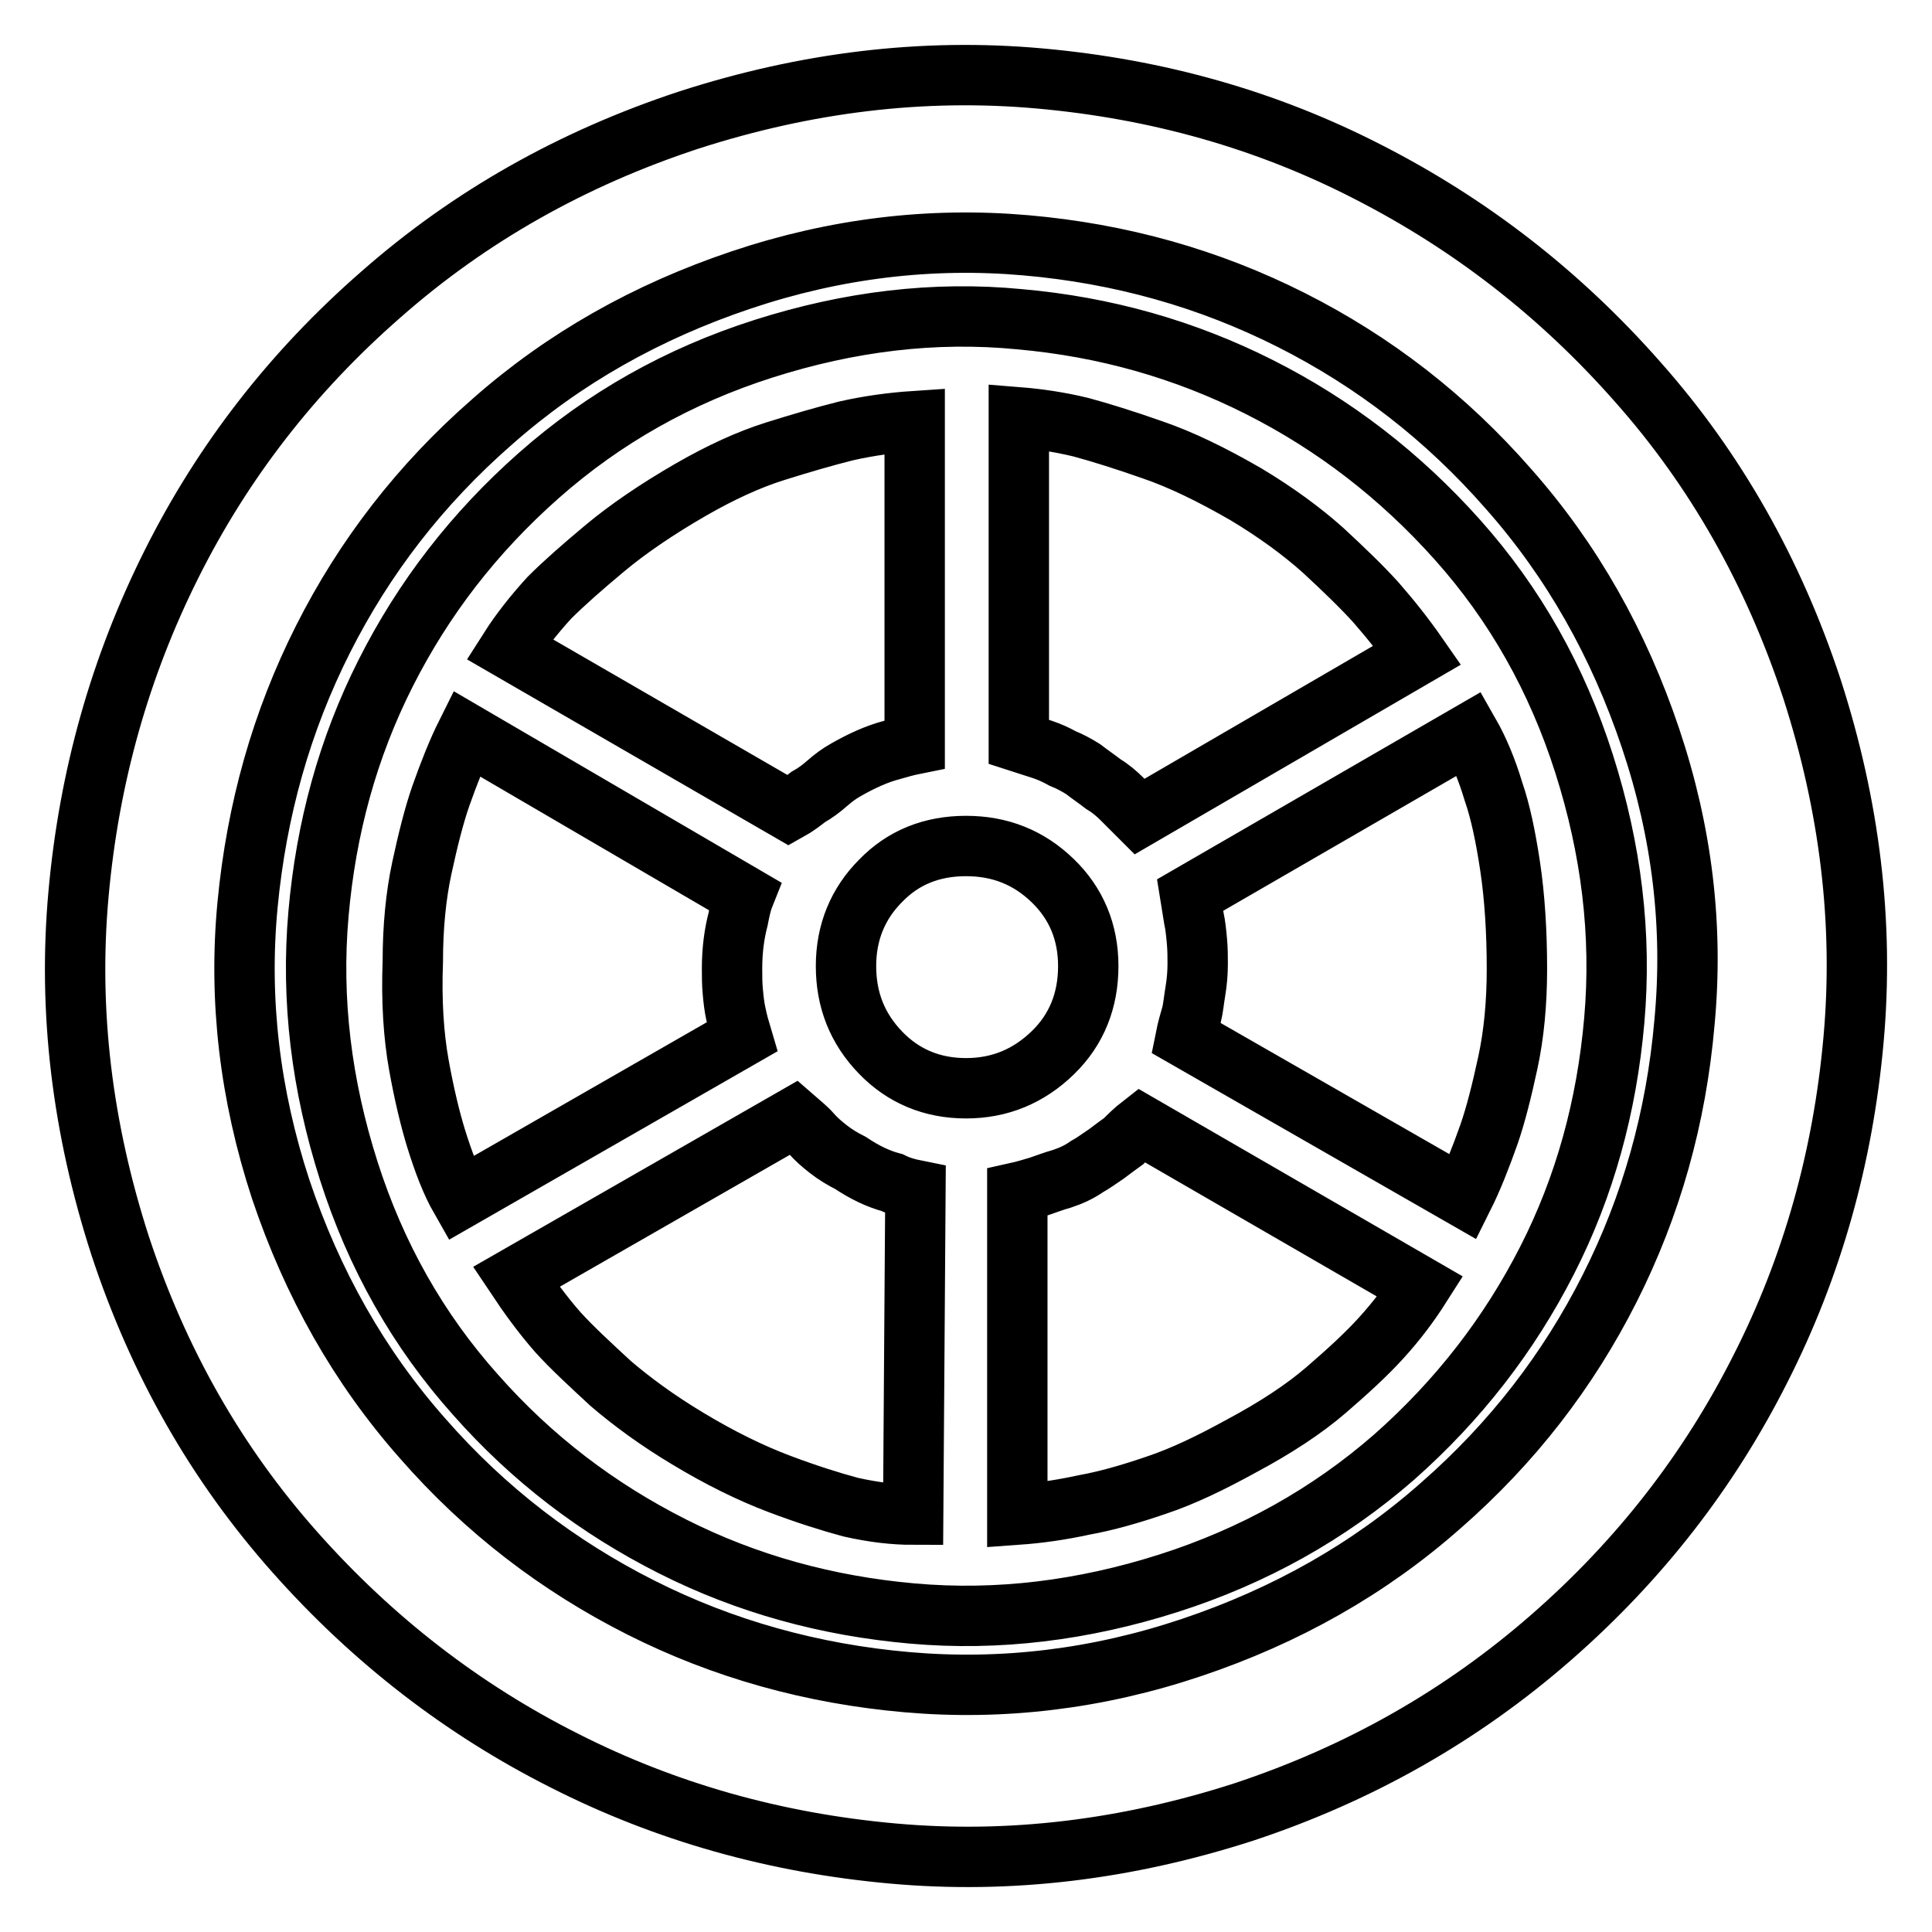 <?xml version="1.0" encoding="utf-8"?>
<!-- Svg Vector Icons : http://www.onlinewebfonts.com/icon -->
<!DOCTYPE svg PUBLIC "-//W3C//DTD SVG 1.1//EN" "http://www.w3.org/Graphics/SVG/1.1/DTD/svg11.dtd">
<svg version="1.1" xmlns="http://www.w3.org/2000/svg" xmlns:xlink="http://www.w3.org/1999/xlink" x="0px" y="0px" viewBox="0 0 256 256" enable-background="new 0 0 256 256" xml:space="preserve">
<g> <path stroke-width="8" fill-opacity="0" stroke="#000000"  d="M164.8,240.1c-15.5,5-31,6.9-46.5,5.5c-15.6-1.4-30.1-5.5-43.5-12.3c-13.5-6.8-25.4-16-35.7-27.6 C28.7,194,21,180.5,15.9,165c-5-15.5-6.9-31-5.5-46.5c1.4-15.6,5.5-30.1,12.3-43.7c6.8-13.6,16-25.5,27.8-35.8 c11.7-10.3,25.3-18,40.8-23.1c15.5-5,31-6.9,46.5-5.5c15.6,1.4,30.1,5.5,43.5,12.4c13.5,6.9,25.4,16.1,35.7,27.8 c10.3,11.6,18,25.2,23.1,40.7c5,15.5,6.9,31,5.5,46.5c-1.4,15.6-5.5,30.1-12.3,43.5c-6.8,13.5-16,25.4-27.8,35.7 S180.2,235,164.8,240.1L164.8,240.1z M218.7,97.8c-4.2-12.5-10.4-23.5-18.8-33c-8.3-9.5-17.9-16.9-28.8-22.4 c-10.9-5.5-22.6-8.8-35.2-9.9c-12.6-1.1-25.2,0.4-37.7,4.6c-12.5,4.2-23.5,10.4-33,18.8c-9.5,8.3-16.9,17.9-22.4,28.8 c-5.5,10.9-8.8,22.6-10,35.2s0.3,25.2,4.4,37.7c4.2,12.5,10.4,23.5,18.8,33c8.3,9.5,18,16.9,28.9,22.4c10.9,5.5,22.7,8.8,35.3,9.9 c12.6,1.1,25.2-0.4,37.7-4.6c12.5-4.2,23.5-10.4,33-18.8c9.5-8.3,16.9-17.9,22.4-28.8c5.5-10.9,8.8-22.6,9.9-35.2 C224.4,122.8,222.9,110.3,218.7,97.8L218.7,97.8z M154.8,209.8c-11.3,3.6-22.6,5-33.9,4c-11.3-1-21.9-3.9-31.8-8.9 S70.5,193.3,63,184.8c-7.6-8.5-13.2-18.4-16.8-29.7c-3.6-11.3-5-22.6-4-34c1-11.4,3.9-22,8.9-31.9c5-9.9,11.7-18.6,20.3-26.2 s18.5-13.2,29.8-16.8c11.3-3.6,22.6-5,33.9-3.9c11.3,1,21.9,4,31.8,9c9.9,5,18.6,11.7,26.2,20.2c7.6,8.5,13.2,18.4,16.8,29.7 c3.6,11.3,5,22.6,4,34c-1,11.4-3.9,22-8.9,31.8s-11.7,18.5-20.3,26.1C176.1,200.6,166.1,206.2,154.8,209.8L154.8,209.8z M128,112.1 c-4.5,0-8.3,1.5-11.3,4.6c-3,3-4.6,6.8-4.6,11.3c0,4.5,1.5,8.3,4.6,11.5c3,3.1,6.8,4.7,11.3,4.7s8.3-1.6,11.5-4.7s4.7-7,4.7-11.5 c0-4.5-1.6-8.3-4.7-11.3C136.3,113.6,132.5,112.1,128,112.1z M67.5,86l37,21.4c0.9-0.5,1.7-1.1,2.6-1.8c0.9-0.5,1.7-1.1,2.5-1.8 c0.8-0.7,1.6-1.3,2.5-1.8c2.1-1.2,4.1-2.1,6-2.6c1-0.3,2.1-0.6,3.1-0.8V55.8c-3,0.2-6,0.6-9.1,1.3c-2.8,0.7-5.9,1.6-9.4,2.7 c-3.5,1.1-7.2,2.8-11.2,5.1c-4.5,2.6-8.3,5.2-11.3,7.7c-3,2.5-5.5,4.7-7.4,6.6C70.7,81.5,68.9,83.8,67.5,86L67.5,86z M61,158.8 l37.3-21.4c-0.3-1-0.6-2.1-0.8-3.1c-0.2-0.9-0.3-1.8-0.4-2.9c-0.1-1-0.1-2.1-0.1-3.1c0-2.4,0.3-4.6,0.8-6.5c0.2-1,0.4-2.1,0.8-3.1 L61.8,97.2c-1.2,2.4-2.3,5.2-3.4,8.3c-0.9,2.6-1.7,5.8-2.5,9.5c-0.8,3.7-1.2,7.9-1.2,12.4c-0.2,5.2,0.1,9.8,0.8,13.7 c0.7,3.9,1.5,7.2,2.3,9.8C58.8,154.1,59.8,156.7,61,158.8z M121,200.7l0.3-43c-1-0.2-2.1-0.5-3.1-1c-1.9-0.5-3.7-1.4-5.5-2.6 c-1-0.5-2-1.1-2.9-1.8c-0.9-0.7-1.7-1.4-2.3-2.1s-1.5-1.4-2.3-2.1l-36.8,21.1c1.6,2.4,3.4,4.9,5.5,7.3c1.9,2.1,4.3,4.3,7,6.8 c2.8,2.4,6.2,4.9,10.2,7.3c4.3,2.6,8.4,4.6,12.1,6c3.7,1.4,6.9,2.4,9.5,3.1C115.8,200.4,118.5,200.7,121,200.7L121,200.7z  M188.2,170.5l-37-21.4c-0.9,0.7-1.6,1.4-2.3,2.1c-0.7,0.5-1.5,1.1-2.3,1.7c-0.9,0.6-1.7,1.2-2.6,1.7c-1,0.7-2.1,1.2-3.3,1.6 c-1.1,0.3-2.1,0.7-3,1c-1,0.3-2,0.6-2.9,0.8v42.7c2.8-0.2,5.7-0.6,8.9-1.3c2.8-0.5,6-1.4,9.5-2.6c3.6-1.2,7.3-3,11.3-5.2 c4.5-2.4,8.3-4.9,11.2-7.4s5.4-4.8,7.3-6.9C185.1,175,186.8,172.7,188.2,170.5L188.2,170.5z M194.7,97.2l-37,21.4l0.5,3.1 c0.2,0.9,0.3,1.9,0.4,3c0.1,1.1,0.1,2.1,0.1,3c0,1.2-0.1,2.4-0.3,3.6c-0.2,1.2-0.3,2.3-0.5,3.1c-0.3,1-0.6,2.1-0.8,3.1l36.8,21.1 c1.2-2.4,2.3-5.2,3.4-8.3c0.9-2.6,1.7-5.8,2.5-9.5c0.8-3.7,1.2-7.9,1.2-12.4c0-5-0.3-9.6-0.9-13.6c-0.6-4-1.3-7.3-2.2-9.9 C197,101.9,195.9,99.3,194.7,97.2L194.7,97.2z M135,55.3v43l3.1,1c0.9,0.3,1.8,0.7,2.7,1.2c1,0.4,1.9,0.9,2.7,1.4 c0.9,0.7,1.8,1.3,2.7,2c1,0.6,1.8,1.3,2.5,2l2.3,2.3l36.8-21.4c-1.6-2.3-3.4-4.6-5.5-7c-1.9-2.1-4.3-4.4-7-6.9 c-2.8-2.5-6.2-5-10.2-7.4c-4.5-2.6-8.6-4.6-12.4-5.9c-3.7-1.3-6.9-2.3-9.5-3C140.3,55.9,137.5,55.5,135,55.3L135,55.3z"/></g>
</svg>